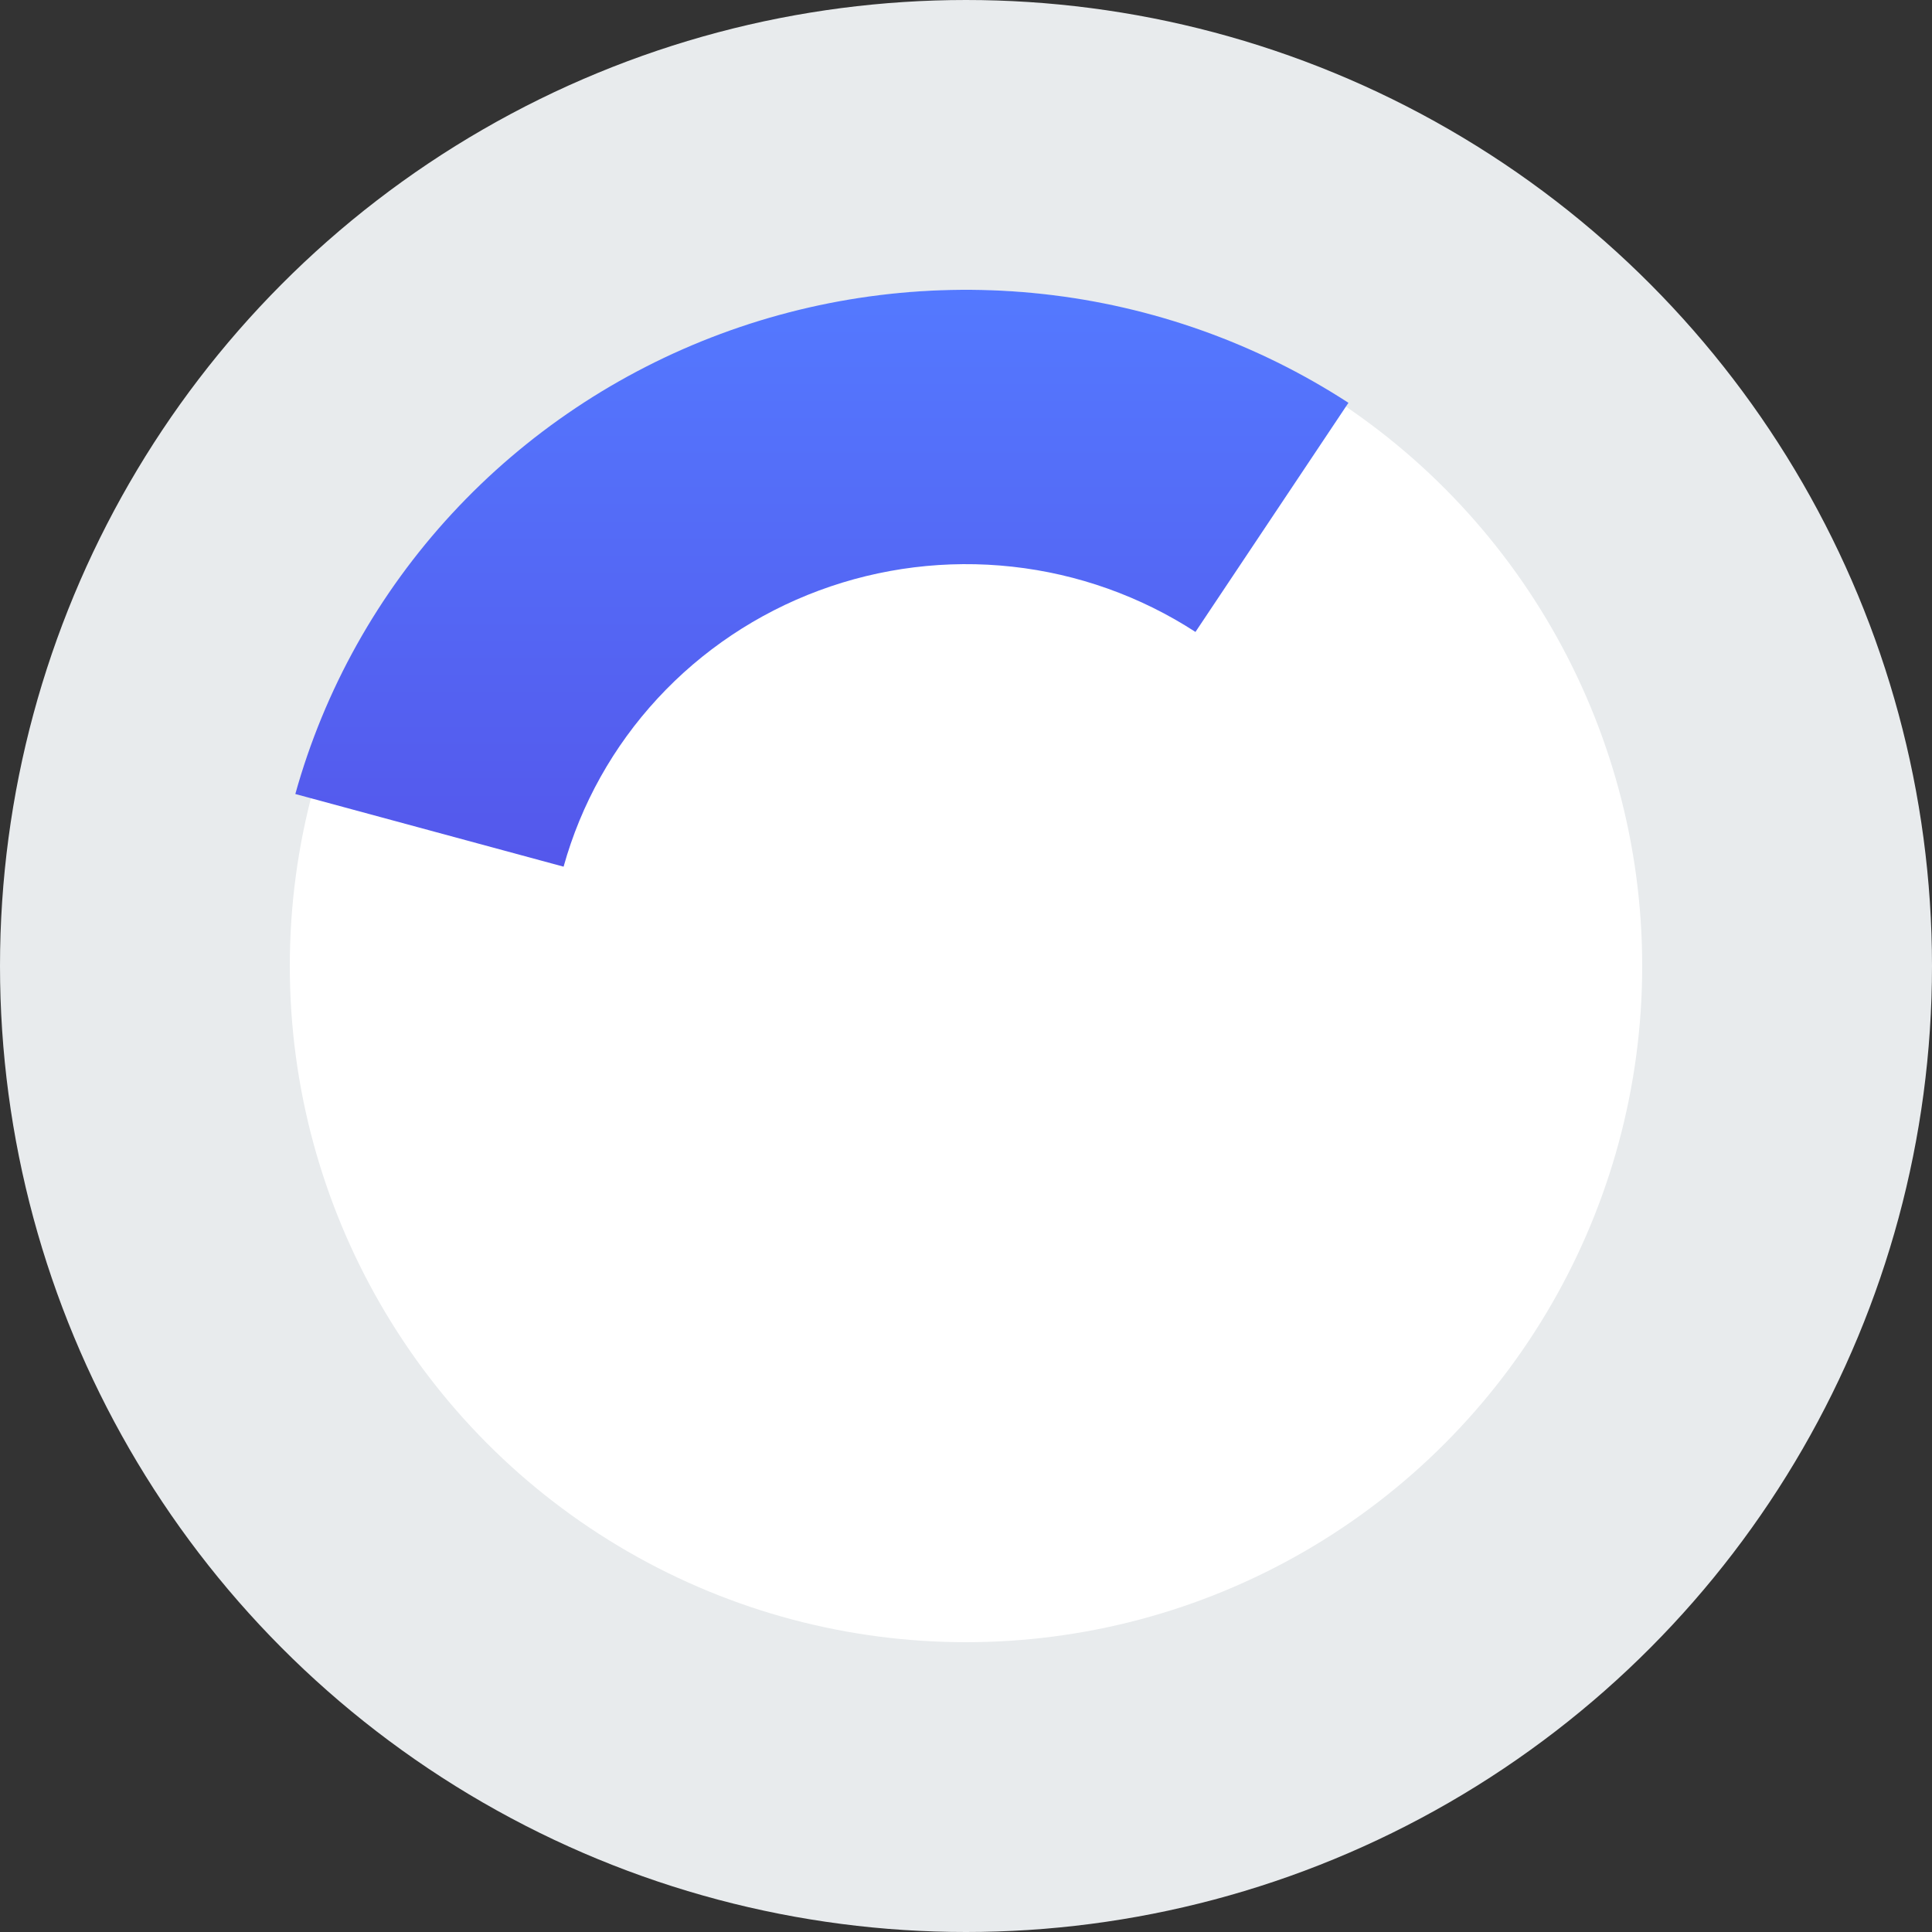 <svg width="100" height="100" viewBox="0 0 100 100" fill="none" xmlns="http://www.w3.org/2000/svg">
<rect x="0" y="0" width="100" height="100" fill="#333333" stroke="none"/>
<g id="Group 7195">
<g id="Group 14">
<circle id="Ellipse 1" cx="50" cy="50" r="42.5" fill="white" stroke="#E8EBED" stroke-width="15"/>
<path id="Ellipse 2" d="M69.795 20.849C65.05 17.768 59.633 15.839 53.987 15.218C48.341 14.598 42.626 15.304 37.309 17.279C31.993 19.254 27.226 22.442 23.398 26.581C19.57 30.721 16.79 35.696 15.286 41.098L29.171 44.859C30.074 41.617 31.742 38.633 34.039 36.149C36.335 33.665 39.196 31.752 42.386 30.567C45.575 29.382 49.004 28.959 52.392 29.331C55.78 29.703 59.03 30.861 61.877 32.709L69.795 20.849Z" fill="url(#paint0_linear_995_2569)"/>
</g>
</g>
<defs>
<linearGradient id="paint0_linear_995_2569" x1="50" y1="15" x2="50" y2="86" gradientUnits="userSpaceOnUse">
<stop stop-color="#5479FF"/>
<stop offset="1" stop-color="#5329D0"/>
</linearGradient>
</defs>
</svg>
